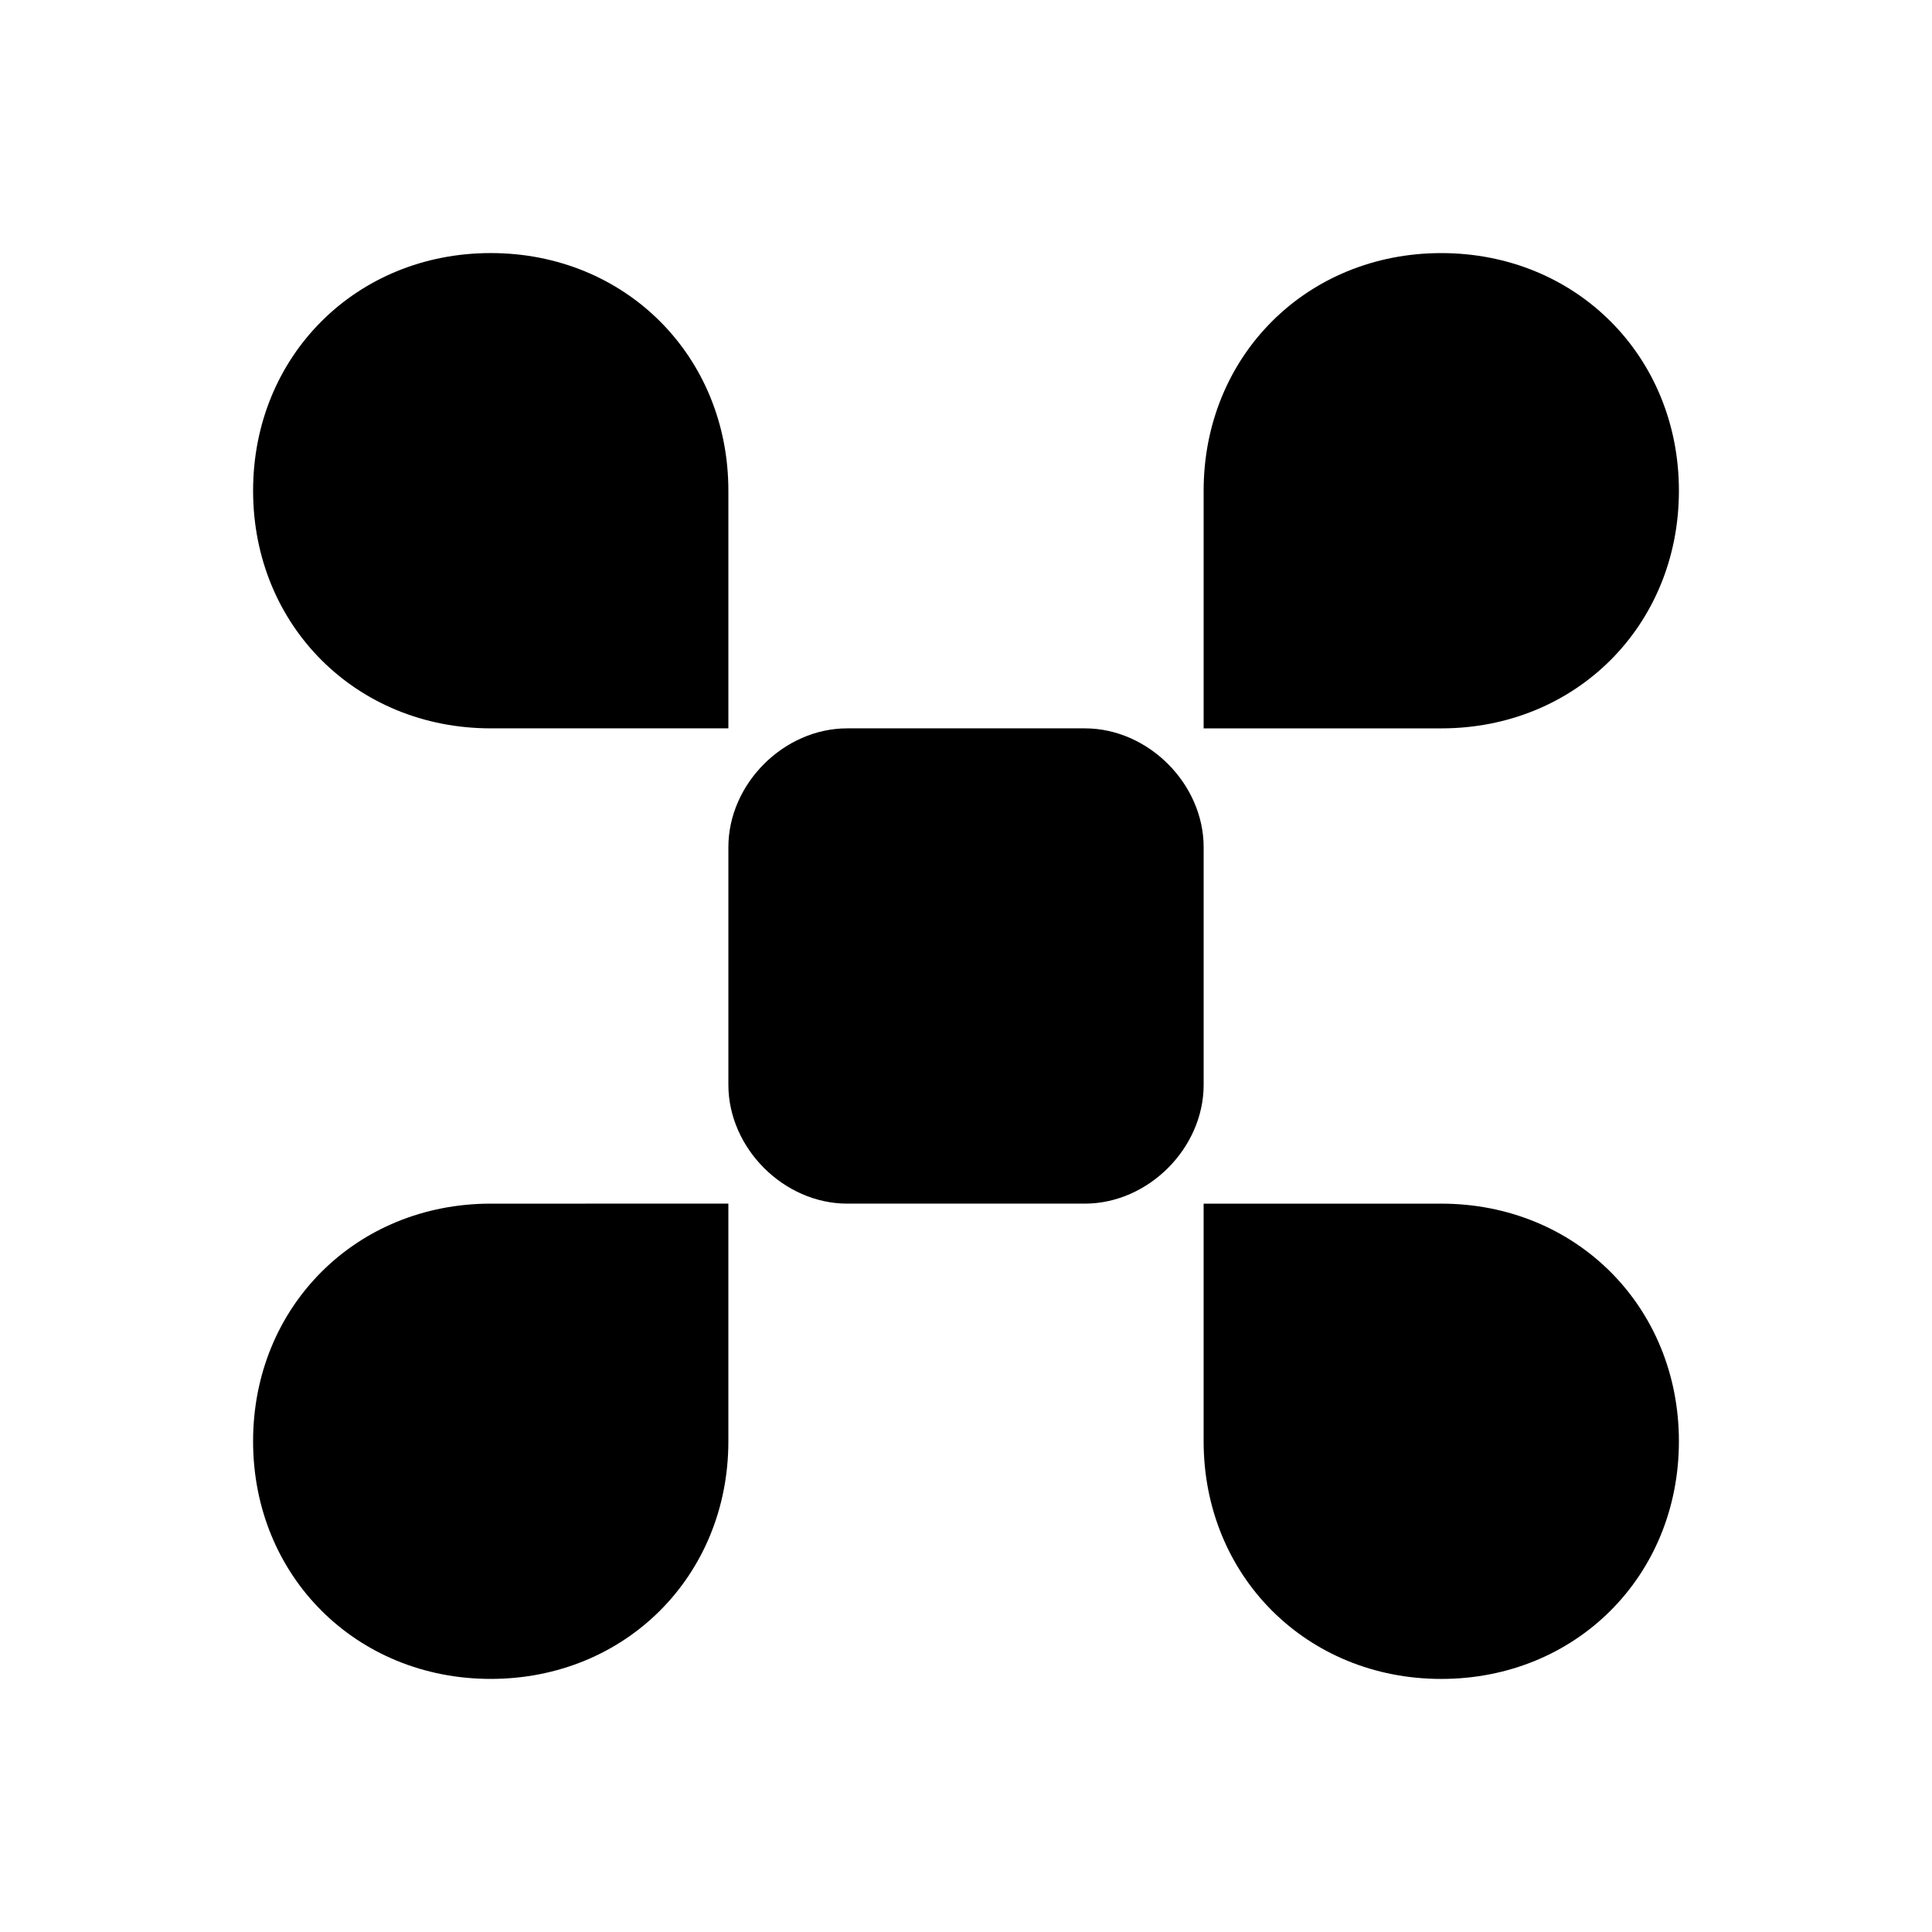 <?xml version="1.0" encoding="UTF-8"?>
<!-- Uploaded to: ICON Repo, www.svgrepo.com, Generator: ICON Repo Mixer Tools -->
<svg fill="#000000" width="800px" height="800px" version="1.1" viewBox="144 144 512 512" xmlns="http://www.w3.org/2000/svg">
 <g>
  <path d="m462.98 368.51c0-16.797-14.695-31.488-31.488-31.488h-62.977c-16.797 0-31.488 14.691-31.488 31.488v62.977c0 16.793 14.695 31.488 31.488 31.488h62.977c16.793 0 31.488-14.695 31.488-31.488z"/>
  <path d="m274.05 337.02h62.977v-62.977c0-35.688-27.289-62.977-62.977-62.977s-62.977 27.289-62.977 62.977 27.289 62.977 62.977 62.977z"/>
  <path d="m588.93 274.05c0-35.688-27.289-62.977-62.977-62.977s-62.977 27.289-62.977 62.977v62.977h62.977c35.688 0 62.977-27.289 62.977-62.977z"/>
  <path d="m211.07 525.95c0 35.688 27.289 62.977 62.977 62.977s62.977-27.289 62.977-62.977v-62.977l-62.977 0.004c-35.688 0-62.977 27.289-62.977 62.973z"/>
  <path d="m525.95 462.98h-62.977v62.977c0 35.688 27.289 62.977 62.977 62.977s62.977-27.289 62.977-62.977-27.289-62.977-62.977-62.977z"/>
 </g>
</svg>